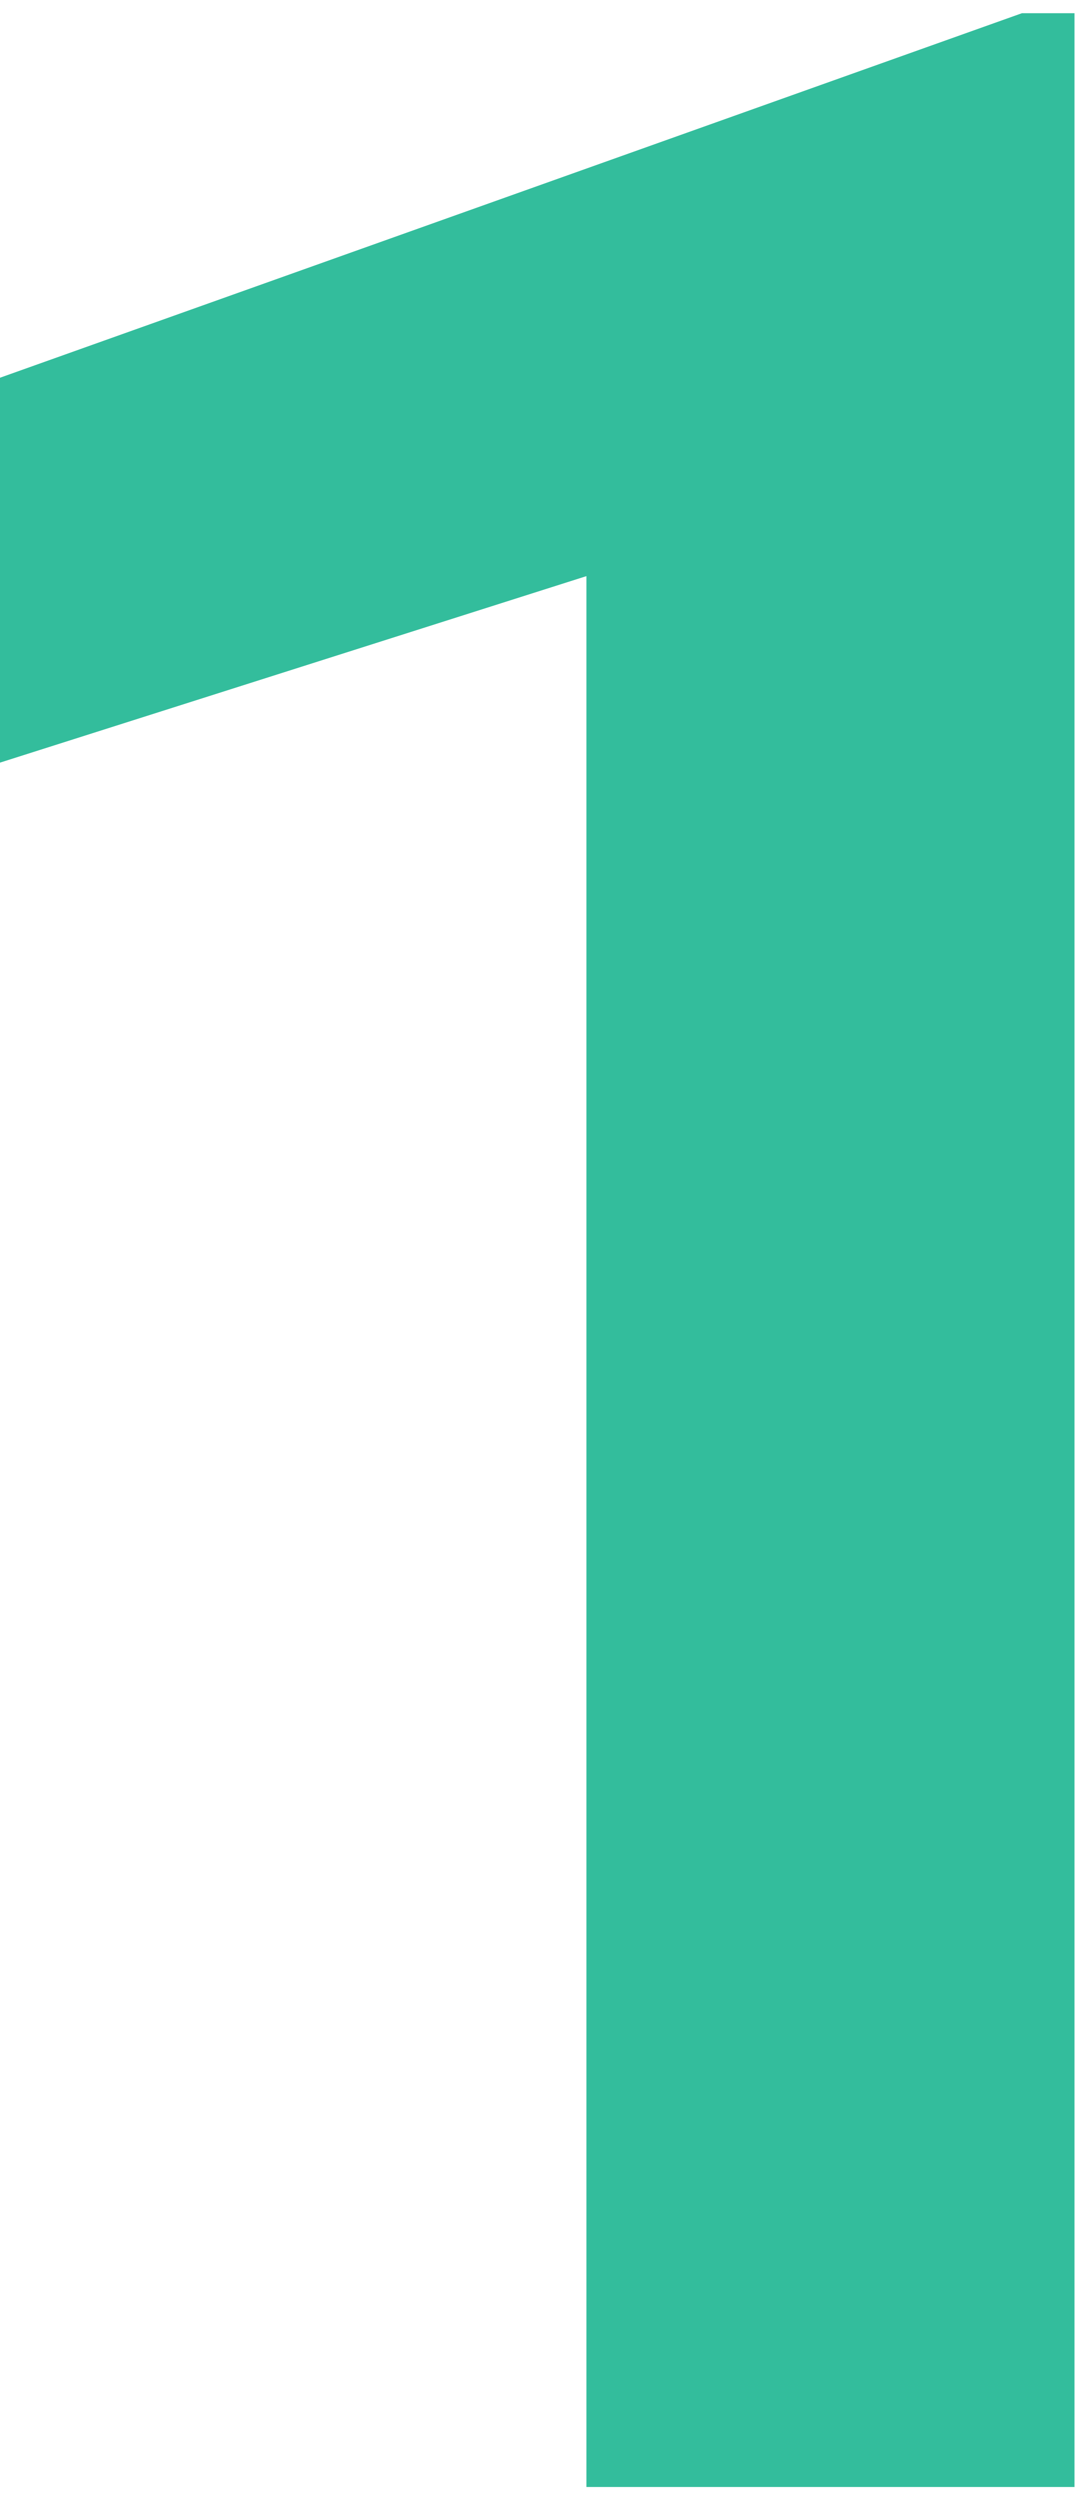 <svg width="31" height="72" viewBox="0 0 31 72" fill="none" xmlns="http://www.w3.org/2000/svg">
<path id="1" d="M30.957 0.38V71.62H16.895V16.591L0 21.962V10.878L29.443 0.38H30.957Z" fill="#33BD9C"/>
</svg>
